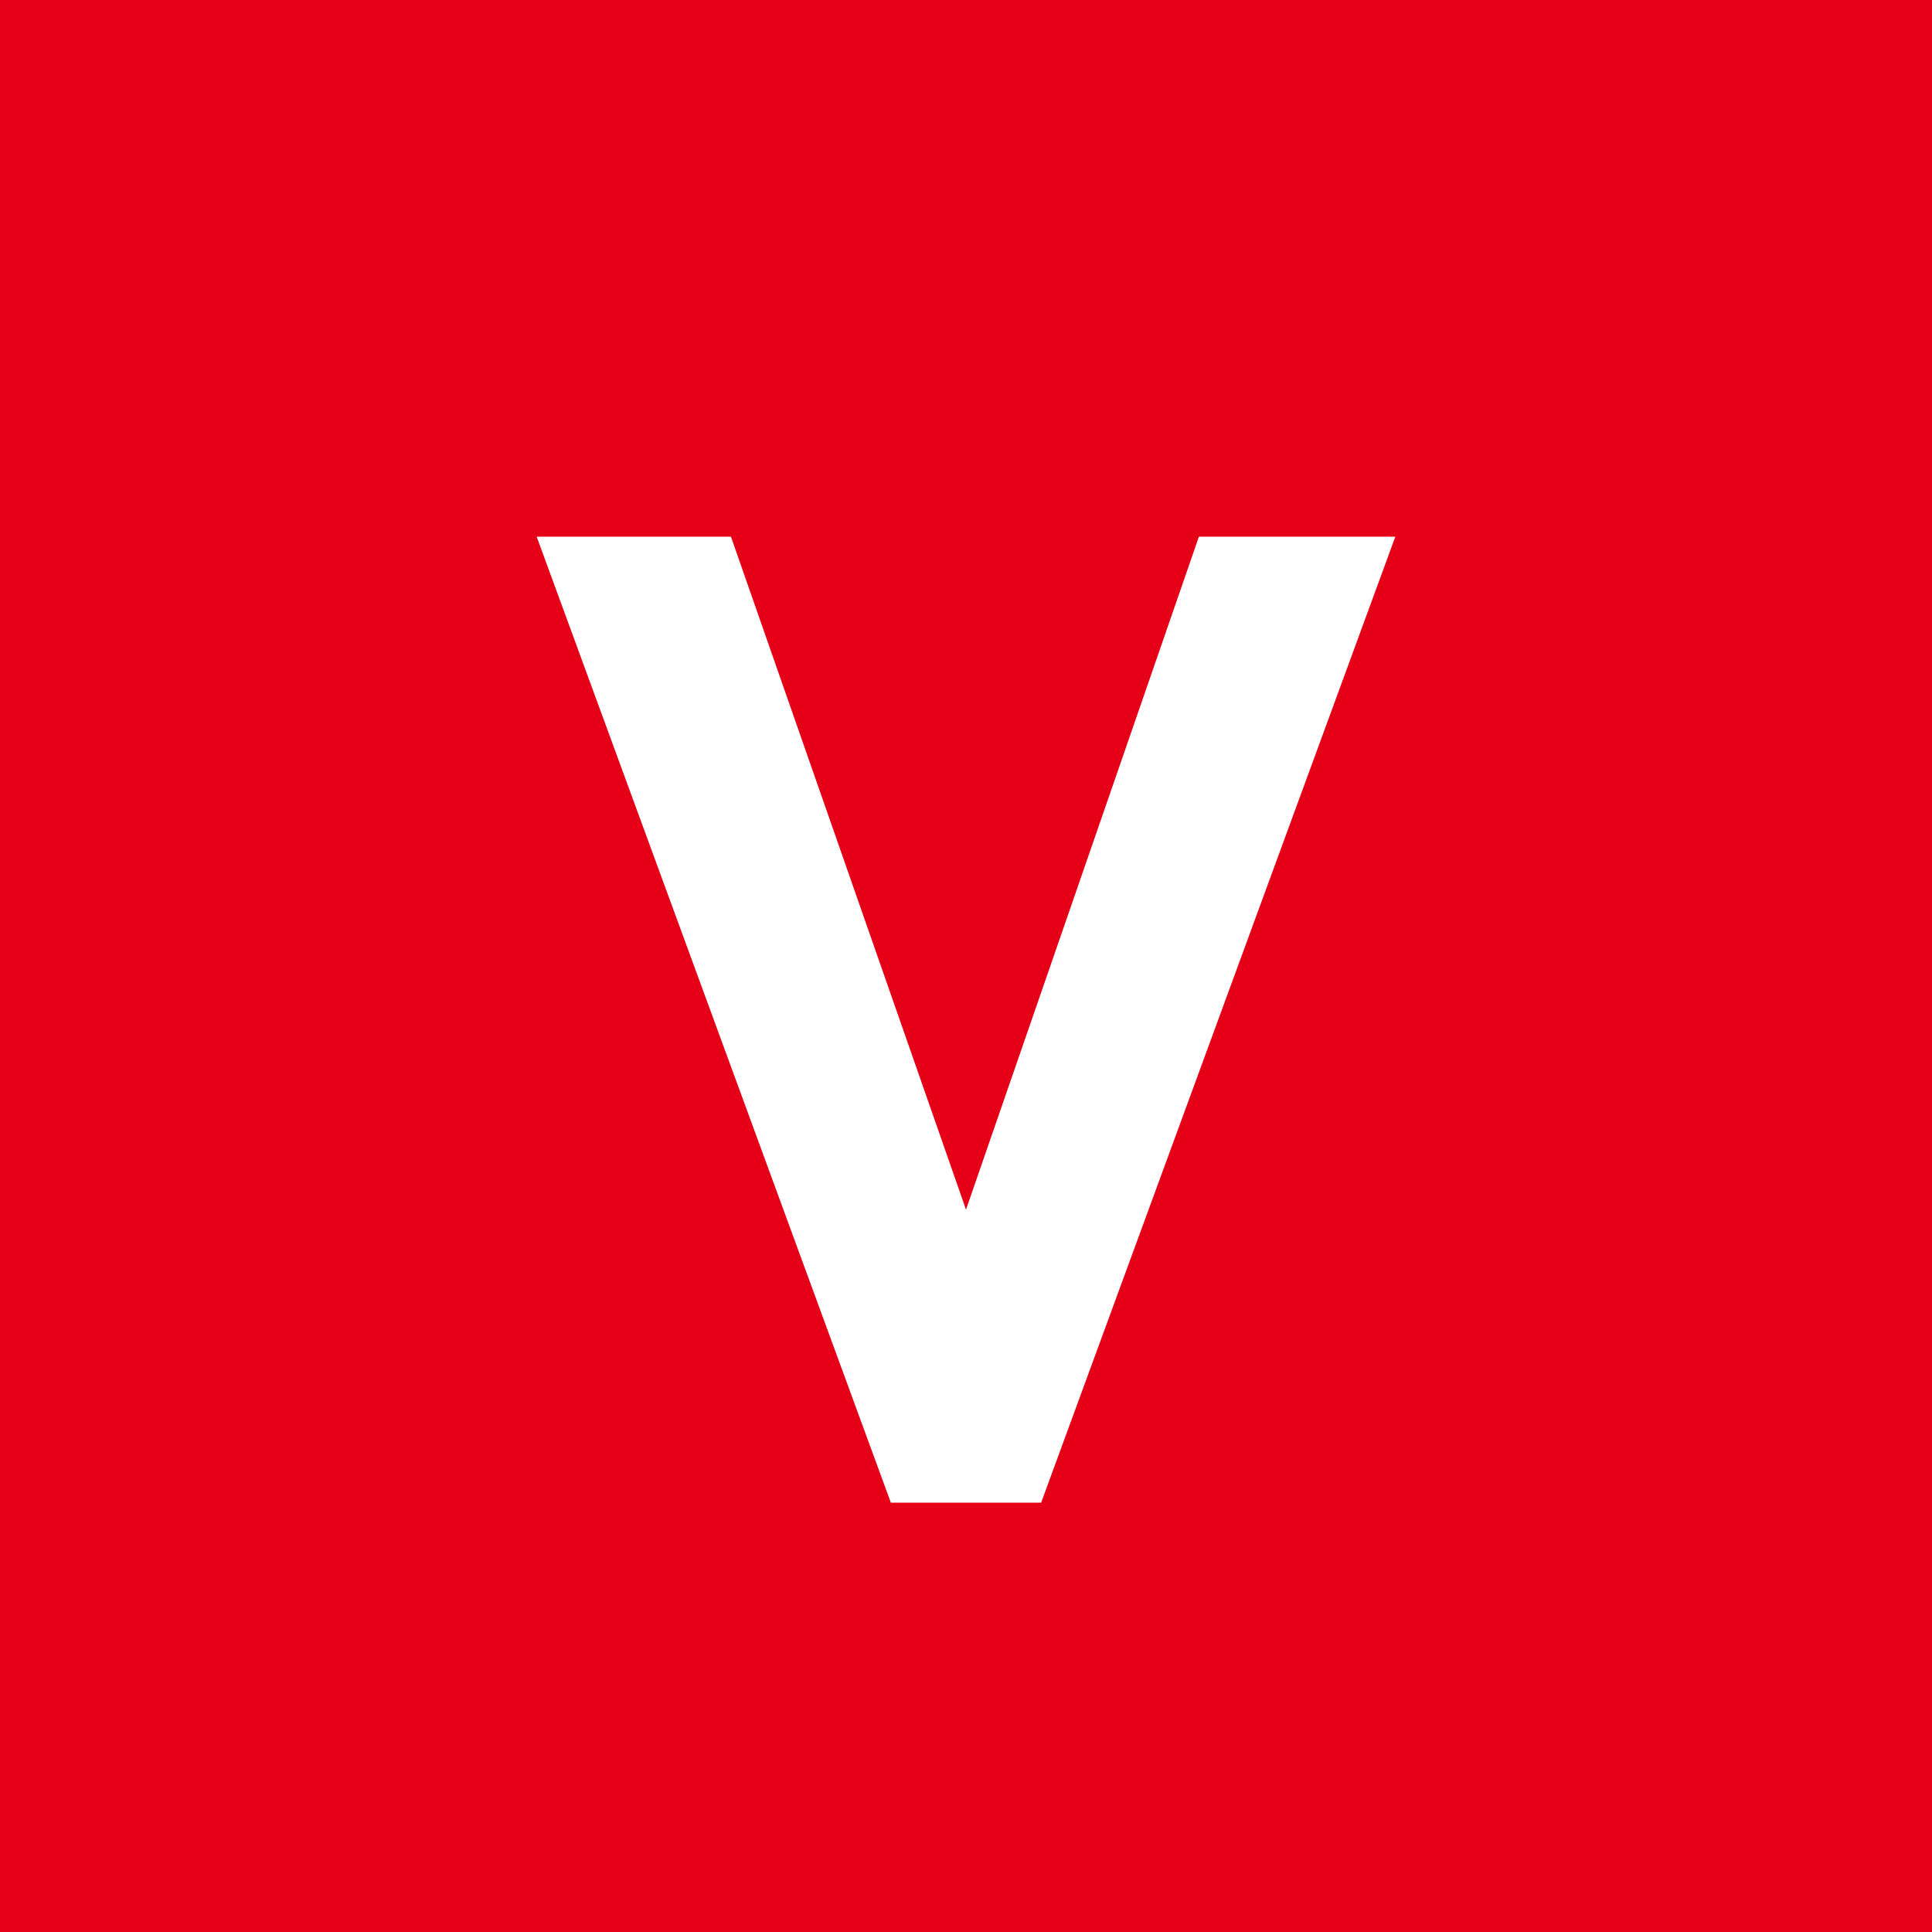 <!-- by TradingView --><svg width="18" height="18" viewBox="0 0 18 18" xmlns="http://www.w3.org/2000/svg"><path fill="#E50017" d="M0 0h18v18H0z"/><path d="M11.17 5 9 11.27 6.81 5H5l3.3 9h1.4L13 5h-1.83Z" fill="#fff"/></svg>